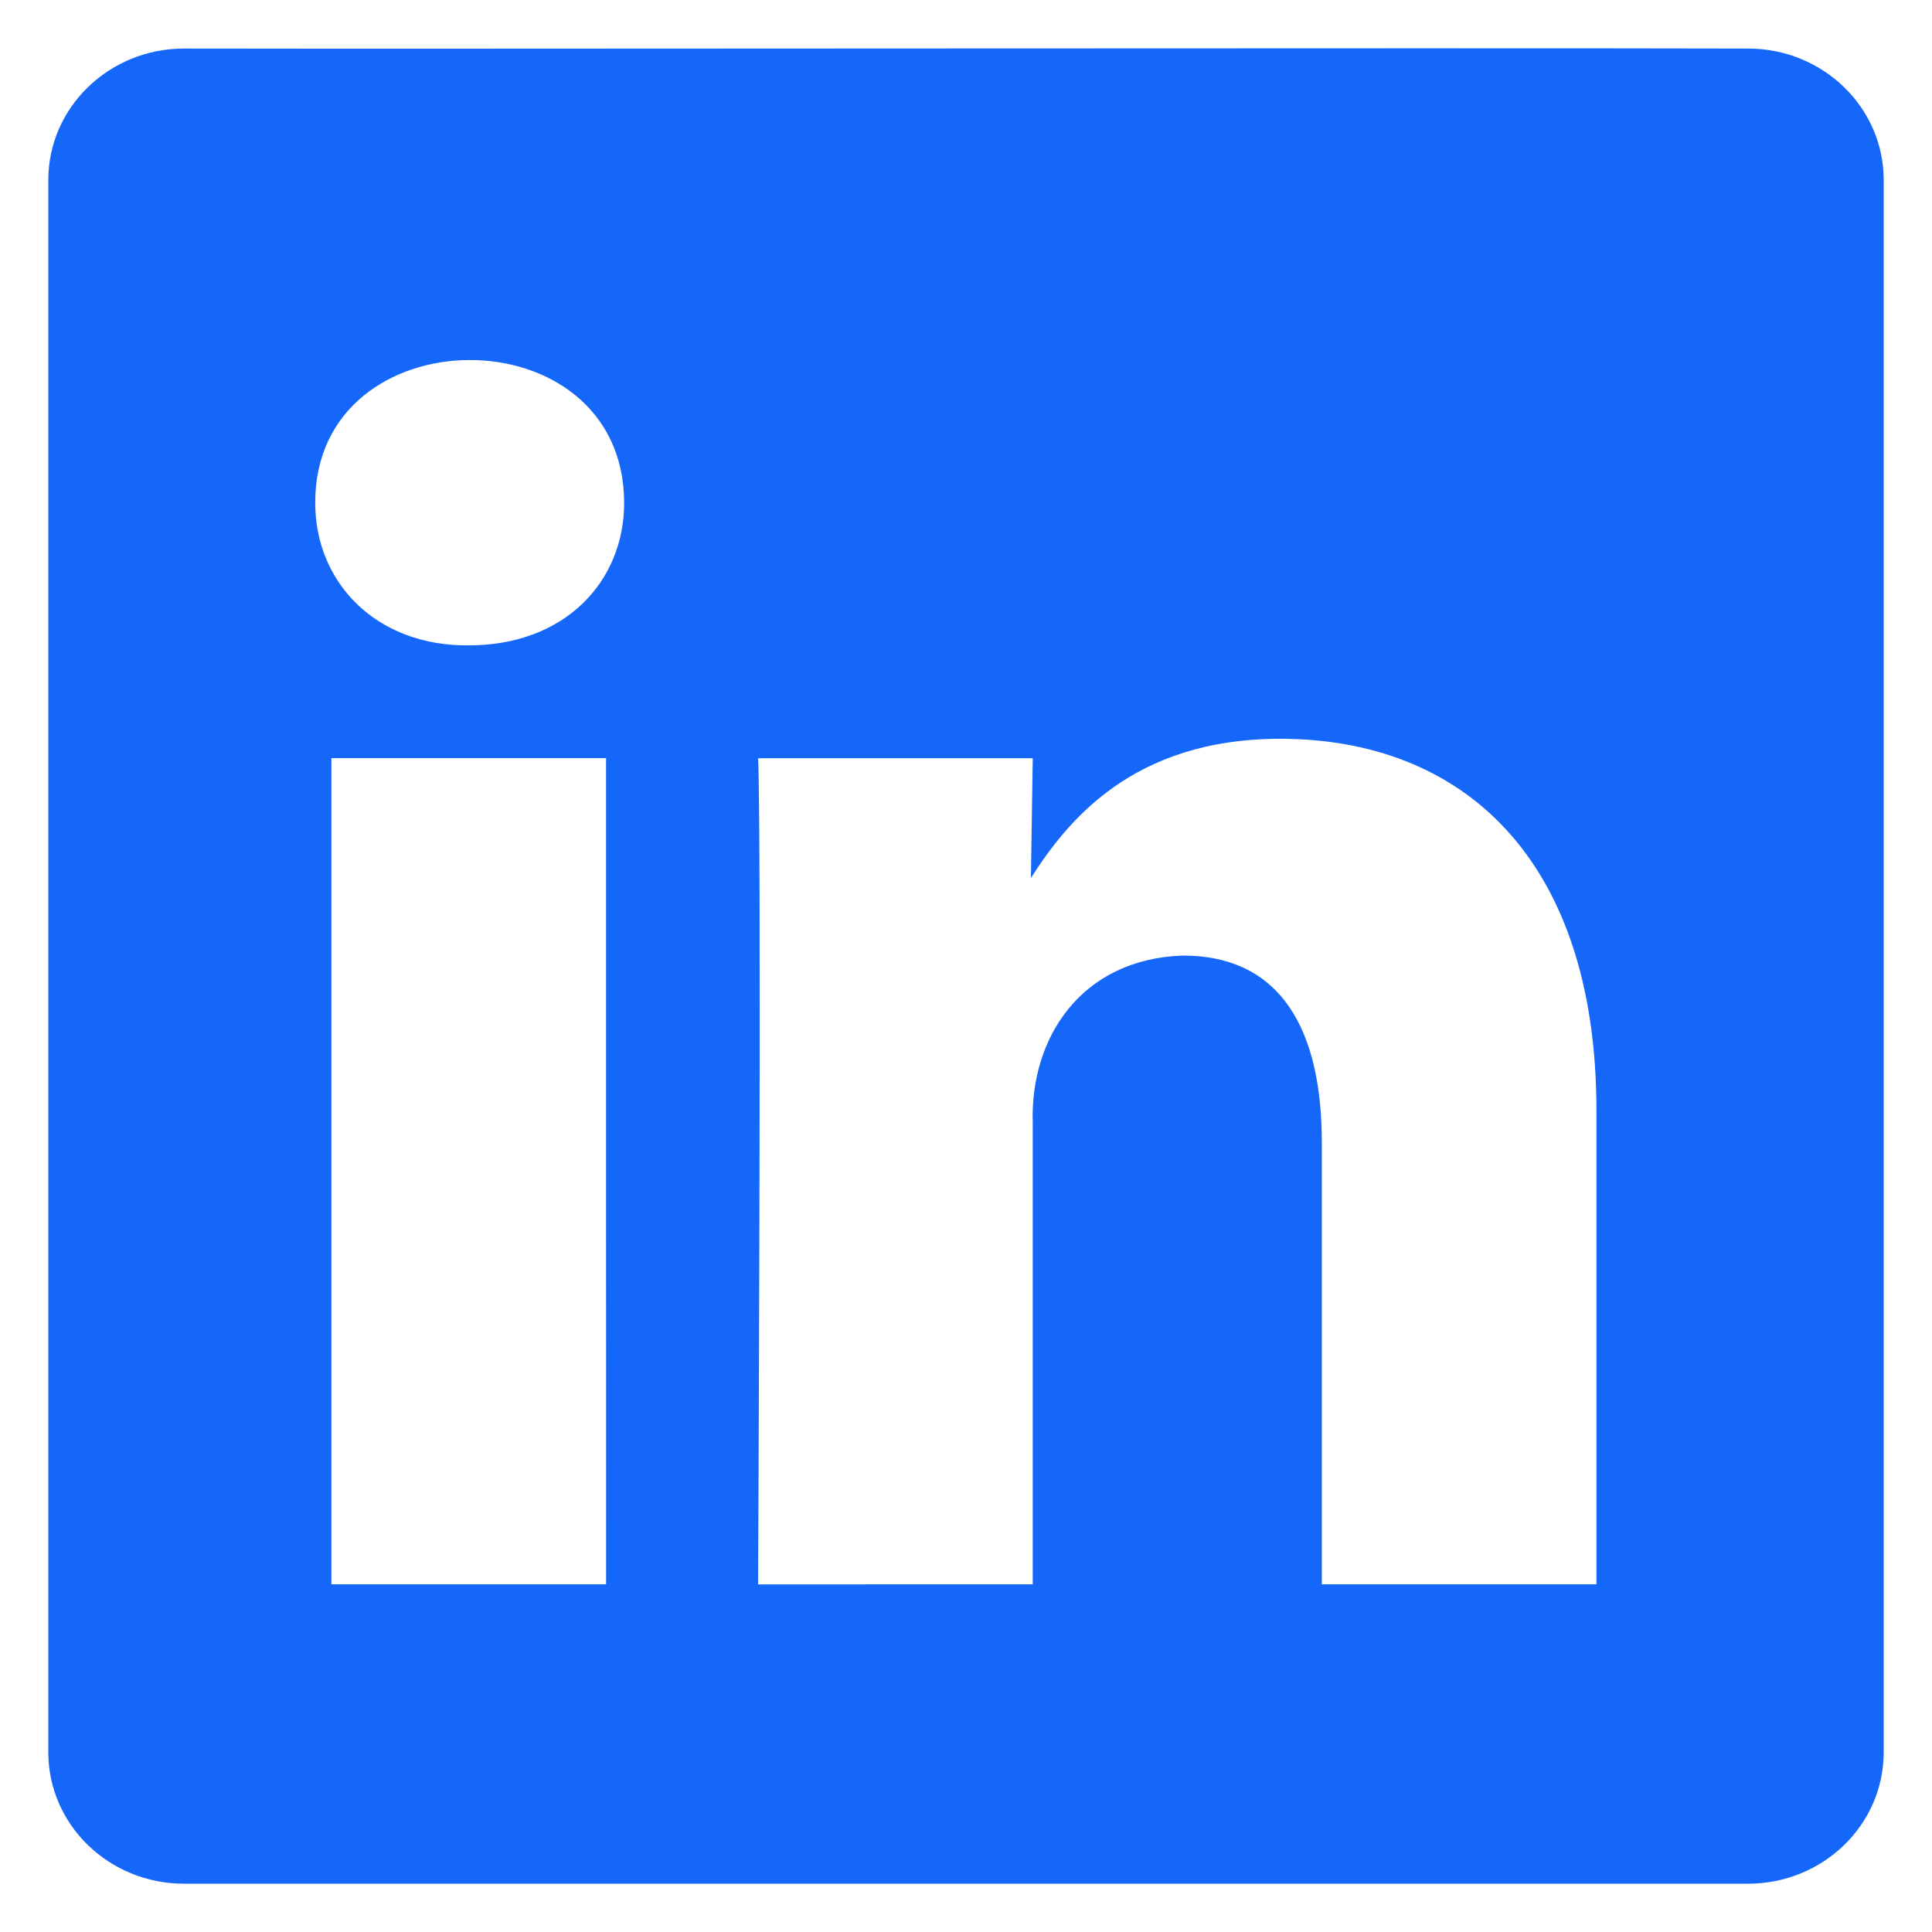 <svg enable-background="new 0 0 100 100" viewBox="0 0 100 100" xmlns="http://www.w3.org/2000/svg" width="300" height="300" version="1.1" xmlns:xlink="http://www.w3.org/1999/xlink" xmlns:svgjs="http://svgjs.dev/svgjs"><g width="100%" height="100%" transform="matrix(1,0,0,1,0,0)"><g id="Layer_1"/><g id="Layer_2"><path d="m90.479 2.513c-14.611-.041-68.502.028-80.958 0-3.876 0-7.021 3.049-7.021 6.804v81.381c0 3.756 3.145 6.802 7.021 6.802h80.958c3.878 0 7.021-3.046 7.021-6.803v-81.38c0-3.755-3.143-6.804-7.021-6.804zm-59.108 79.492h-14.217v-42.764h14.216v24.22c.006 4.427-.002 14.053.001 18.544zm-7.106-48.601c-4.789.051-7.959-3.252-7.949-7.388-.014-9.787 15.95-9.897 15.991.001 0 4.103-3.086 7.387-8.042 7.387zm58.366 48.601h-14.214v-22.875c0-5.749-2.059-9.67-7.201-9.67-5.279.184-7.902 4.279-7.762 8.667v23.879l-14.215.001s.187-38.752.001-42.763h14.215l-.095 6.2c1.871-2.919 5.239-7.204 12.907-7.204 9.352 0 16.365 6.112 16.365 19.247v24.518z" fill="#1567fa" fill-opacity="1" data-original-color="#000000ff" stroke="none" stroke-opacity="1"/></g></g></svg>